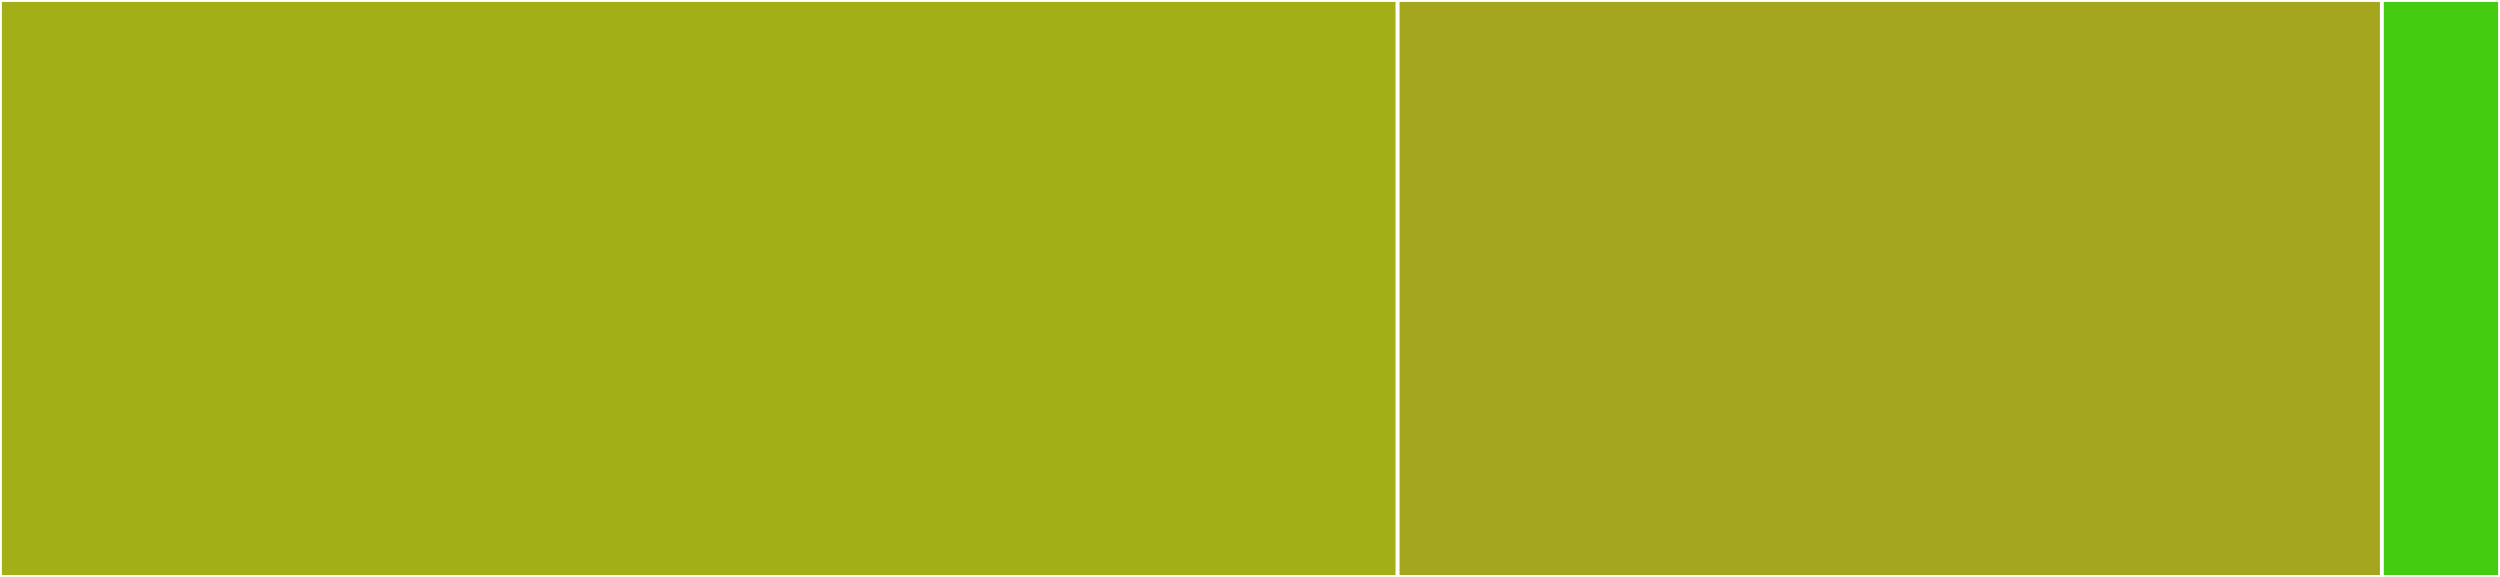 <svg baseProfile="full" width="650" height="150" viewBox="0 0 650 150" version="1.1"
xmlns="http://www.w3.org/2000/svg" xmlns:ev="http://www.w3.org/2001/xml-events"
xmlns:xlink="http://www.w3.org/1999/xlink">

<rect x="0" y="0" width="650" height="150" fill="#333333" stroke="none"/>

<style>rect.s{mask:url(#mask);}</style>
<defs>
  <pattern id="white" width="4" height="4" patternUnits="userSpaceOnUse" patternTransform="rotate(45)">
    <rect width="2" height="2" transform="translate(0,0)" fill="white"></rect>
  </pattern>
  <mask id="mask">
    <rect x="0" y="0" width="100%" height="100%" fill="url(#white)"></rect>
  </mask>
</defs>

<rect x="0" y="0" width="363.386" height="150.0" fill="#a3af16" stroke="white" stroke-width="1" class=" tooltipped" data-content="utils.jl"><title>utils.jl</title></rect>
<rect x="363.386" y="0" width="255.906" height="150.0" fill="#a4a61d" stroke="white" stroke-width="1" class=" tooltipped" data-content="CodeTracking.jl"><title>CodeTracking.jl</title></rect>
<rect x="619.291" y="0" width="30.709" height="150" fill="#4c1" stroke="white" stroke-width="1" class=" tooltipped" data-content="pkgfiles.jl"><title>pkgfiles.jl</title></rect>
</svg>